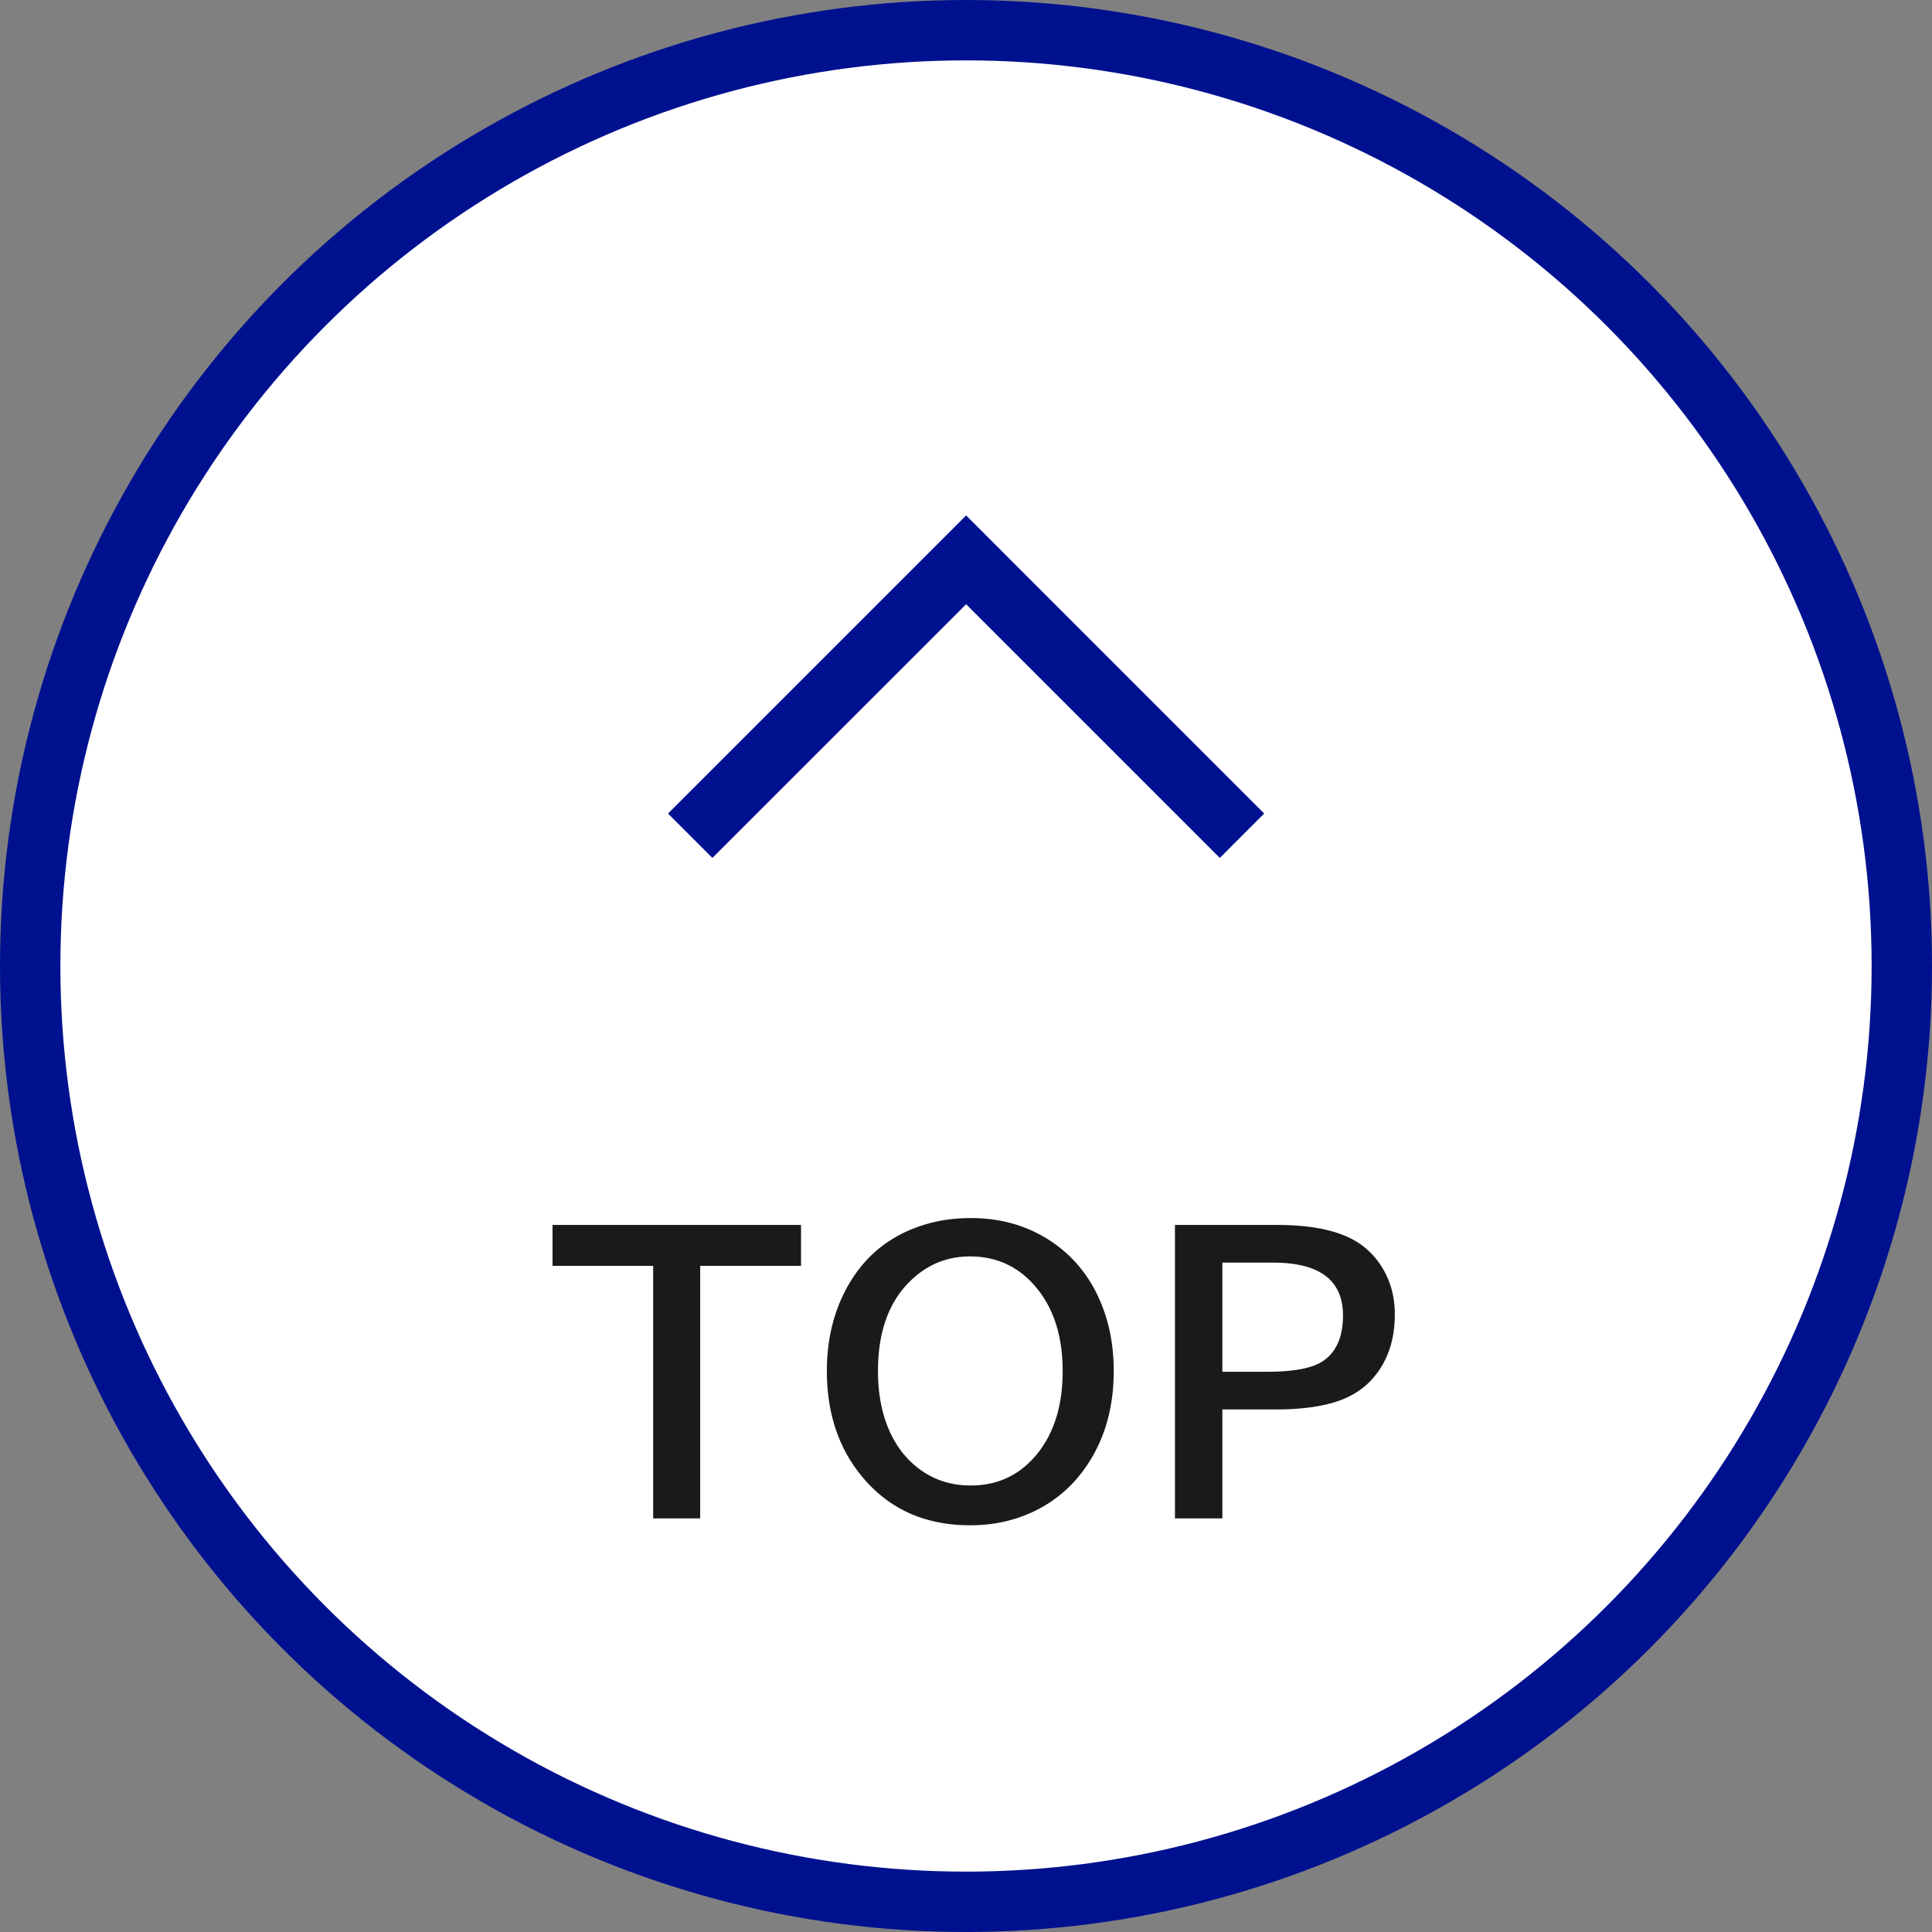 <svg width="64" height="64" fill="none" xmlns="http://www.w3.org/2000/svg"><rect width="100%" height="100%" fill="#808080" stroke="none"/><circle cx="32" cy="32" r="31" fill="#fff" stroke="#00118F" stroke-width="2"/><path d="M18.303 40.578h8.232v1.354h-3.34v8.367h-1.558v-8.367h-3.334v-1.354zm13.863-.228c.977 0 1.844.246 2.602.738.804.52 1.388 1.252 1.752 2.197.25.649.374 1.358.374 2.127 0 1.297-.34 2.403-1.019 3.316a4.335 4.335 0 01-1.805 1.419c-.59.253-1.234.38-1.933.38-1.535 0-2.752-.566-3.65-1.699-.731-.922-1.096-2.06-1.096-3.416 0-.867.158-1.658.474-2.373.567-1.27 1.502-2.098 2.807-2.484.46-.137.959-.205 1.494-.205zm-.035 1.271c-.688 0-1.291.22-1.81.662-.825.7-1.237 1.744-1.237 3.135 0 .813.148 1.52.445 2.121.223.445.516.809.88 1.09.5.387 1.081.58 1.745.58.938 0 1.694-.377 2.268-1.13.52-.684.78-1.571.78-2.661 0-1.113-.276-2.016-.827-2.707-.578-.727-1.326-1.09-2.244-1.09zm6.79-1.043h3.382c1.066 0 1.898.158 2.496.475.332.175.615.42.85.732.37.504.556 1.088.556 1.752 0 .84-.23 1.533-.692 2.08-.359.43-.855.725-1.488.885-.488.125-1.078.188-1.77.188h-1.763v3.609h-1.57v-9.72zm1.571 1.248v3.615h1.488c.88 0 1.492-.117 1.84-.351.445-.297.668-.8.668-1.512 0-1.168-.771-1.752-2.314-1.752h-1.682z" fill="#1A1A1A"/><g clip-path="url(#clip0_20771_29133)"><g clip-path="url(#clip1_20771_29133)"><path d="M32.004 17.074l-9.875 9.875 1.47 1.47 8.405-8.403 8.404 8.404 1.47-1.471-9.874-9.875z" fill="#00118F"/></g></g><defs><clipPath id="clip0_20771_29133"><path fill="#fff" transform="translate(17.777 11.377)" d="M0 0h28.444v28.444H0z"/></clipPath><clipPath id="clip1_20771_29133"><path fill="#fff" transform="translate(19.395 10.666)" d="M0 0h25.212v25.212H0z"/></clipPath></defs></svg>